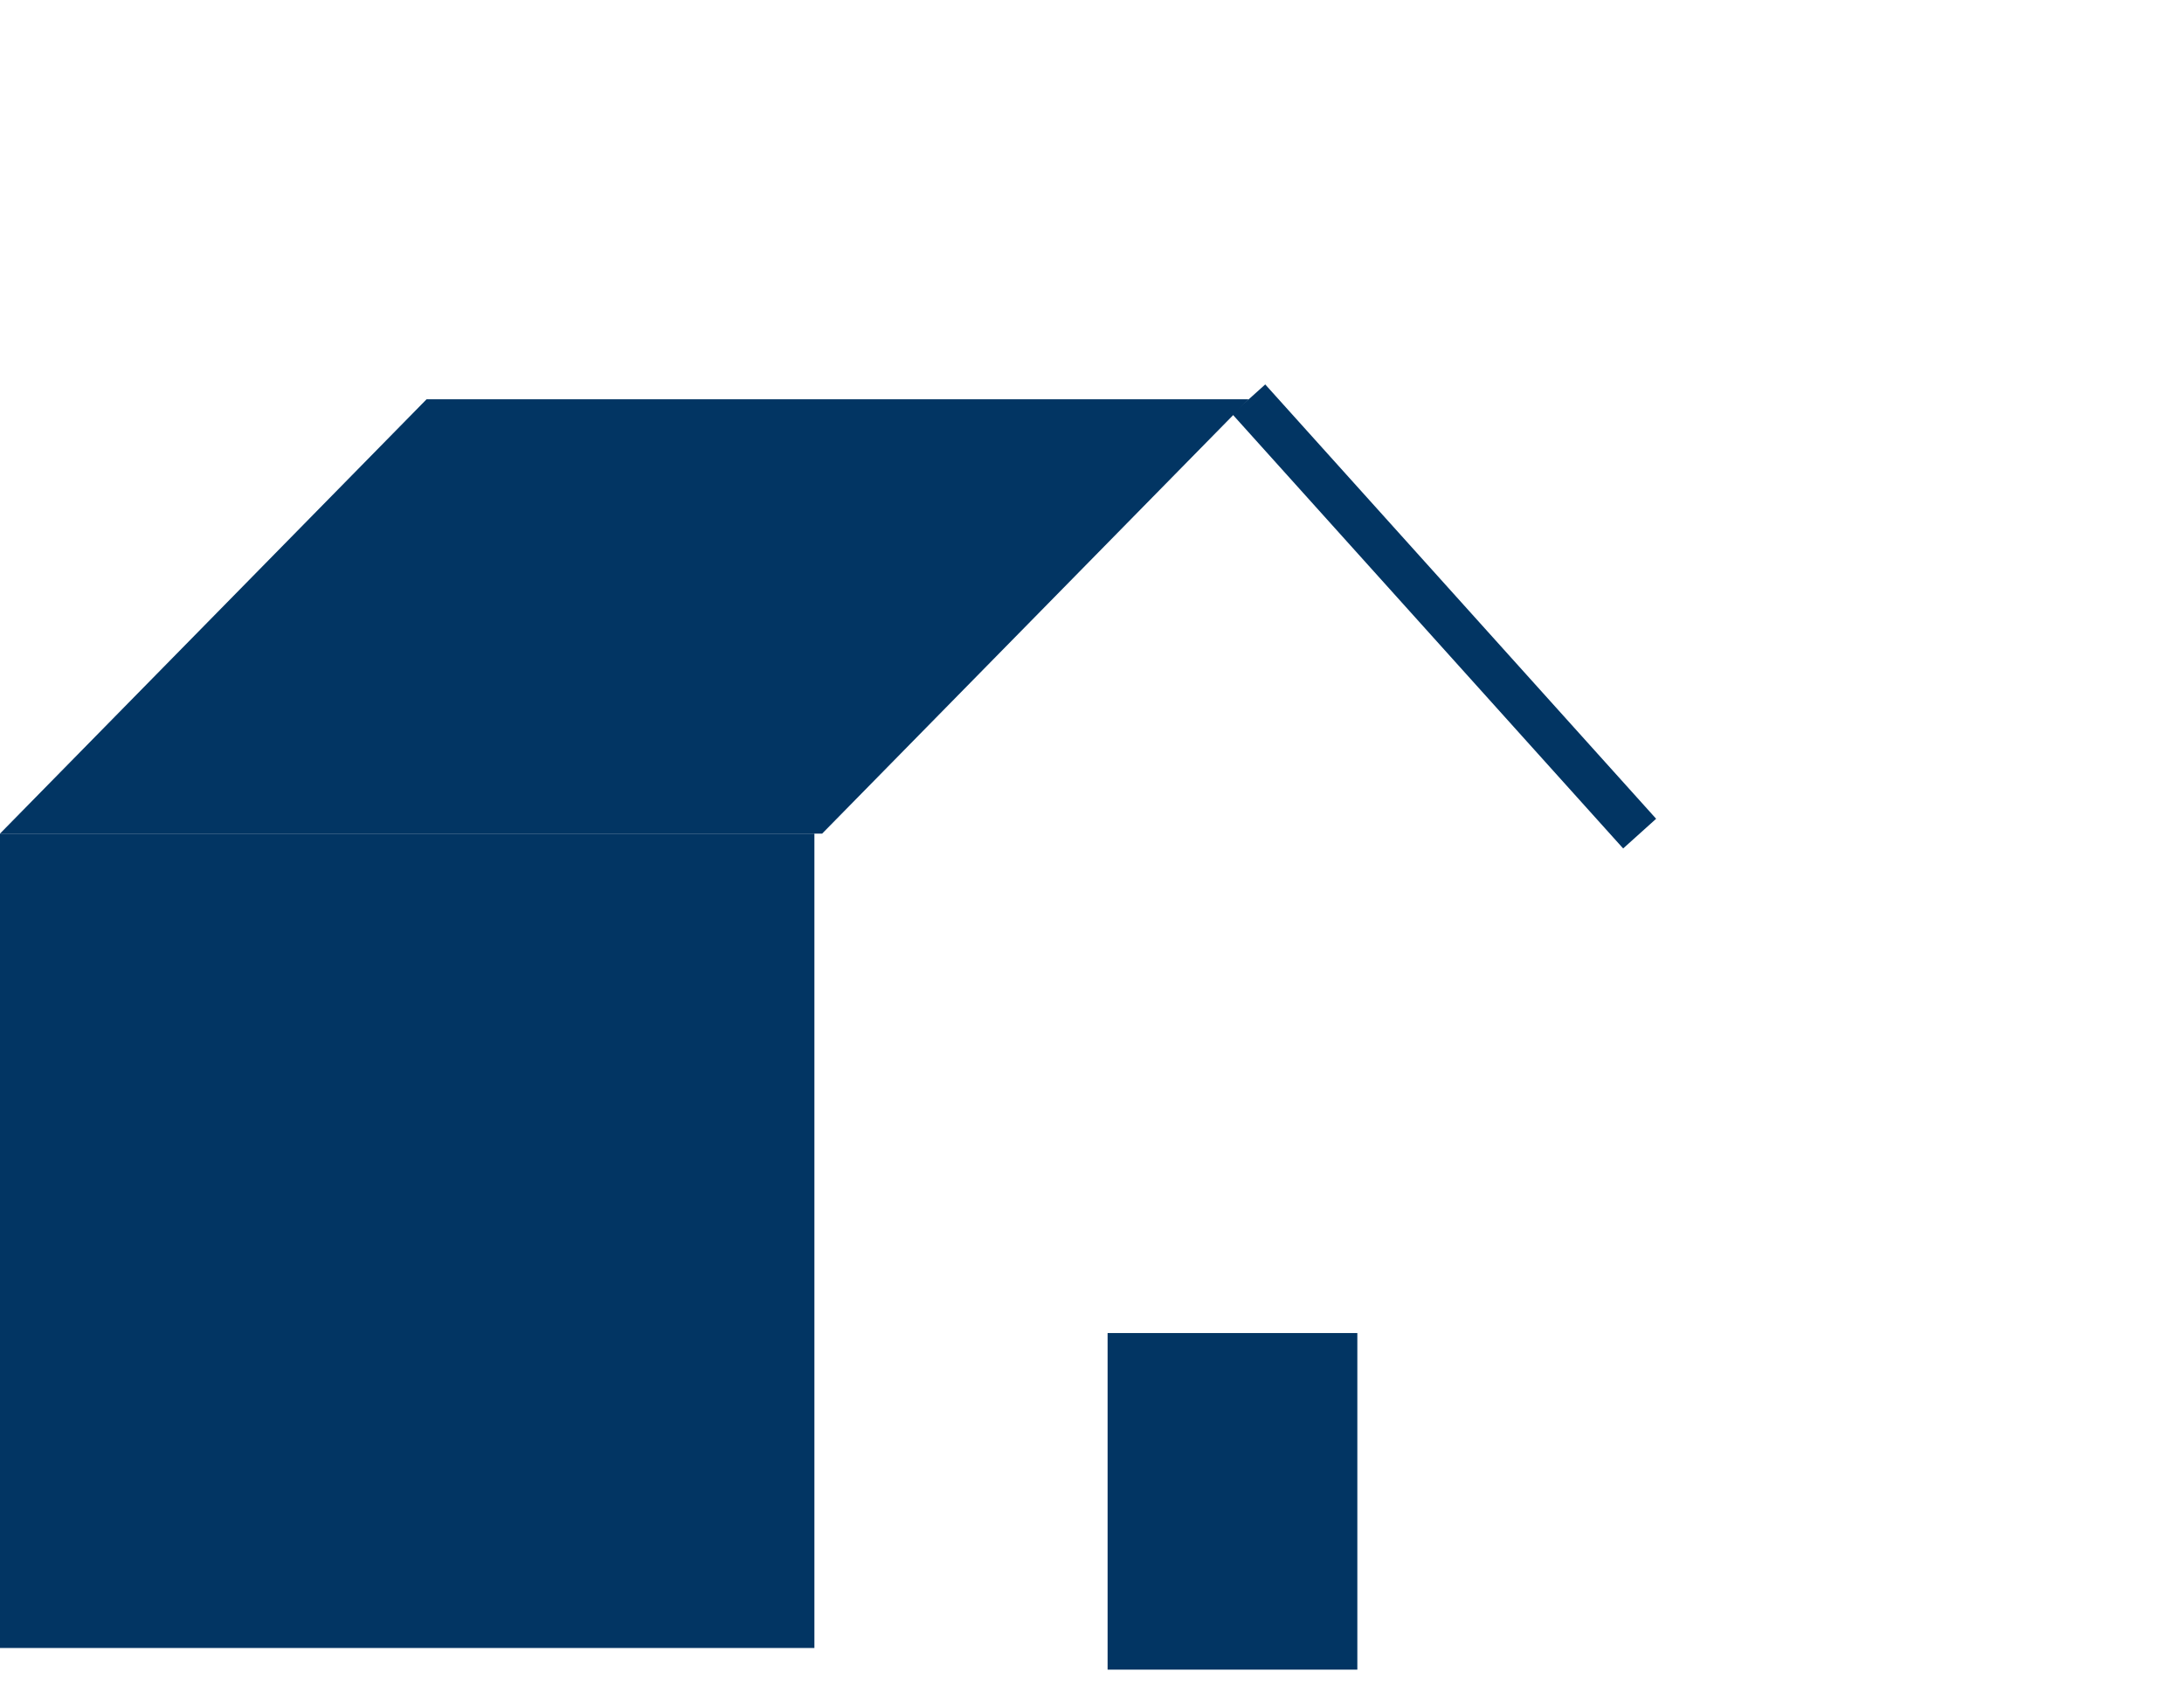 <svg width="57" height="44" viewBox="0 0 57 44" fill="none" xmlns="http://www.w3.org/2000/svg">
<rect y="21.757" width="21.255" height="21.255" fill="#023563"/>
<path d="M11.133 10.421H32.59L21.457 21.757H0L11.133 10.421Z" fill="#023563"/>
<path d="M32.591 10.421L42.793 21.757" stroke="#023563" stroke-width="1.158"/>
<rect x="28.907" y="34.792" width="6.518" height="8.785" fill="#023563"/>
</svg>
